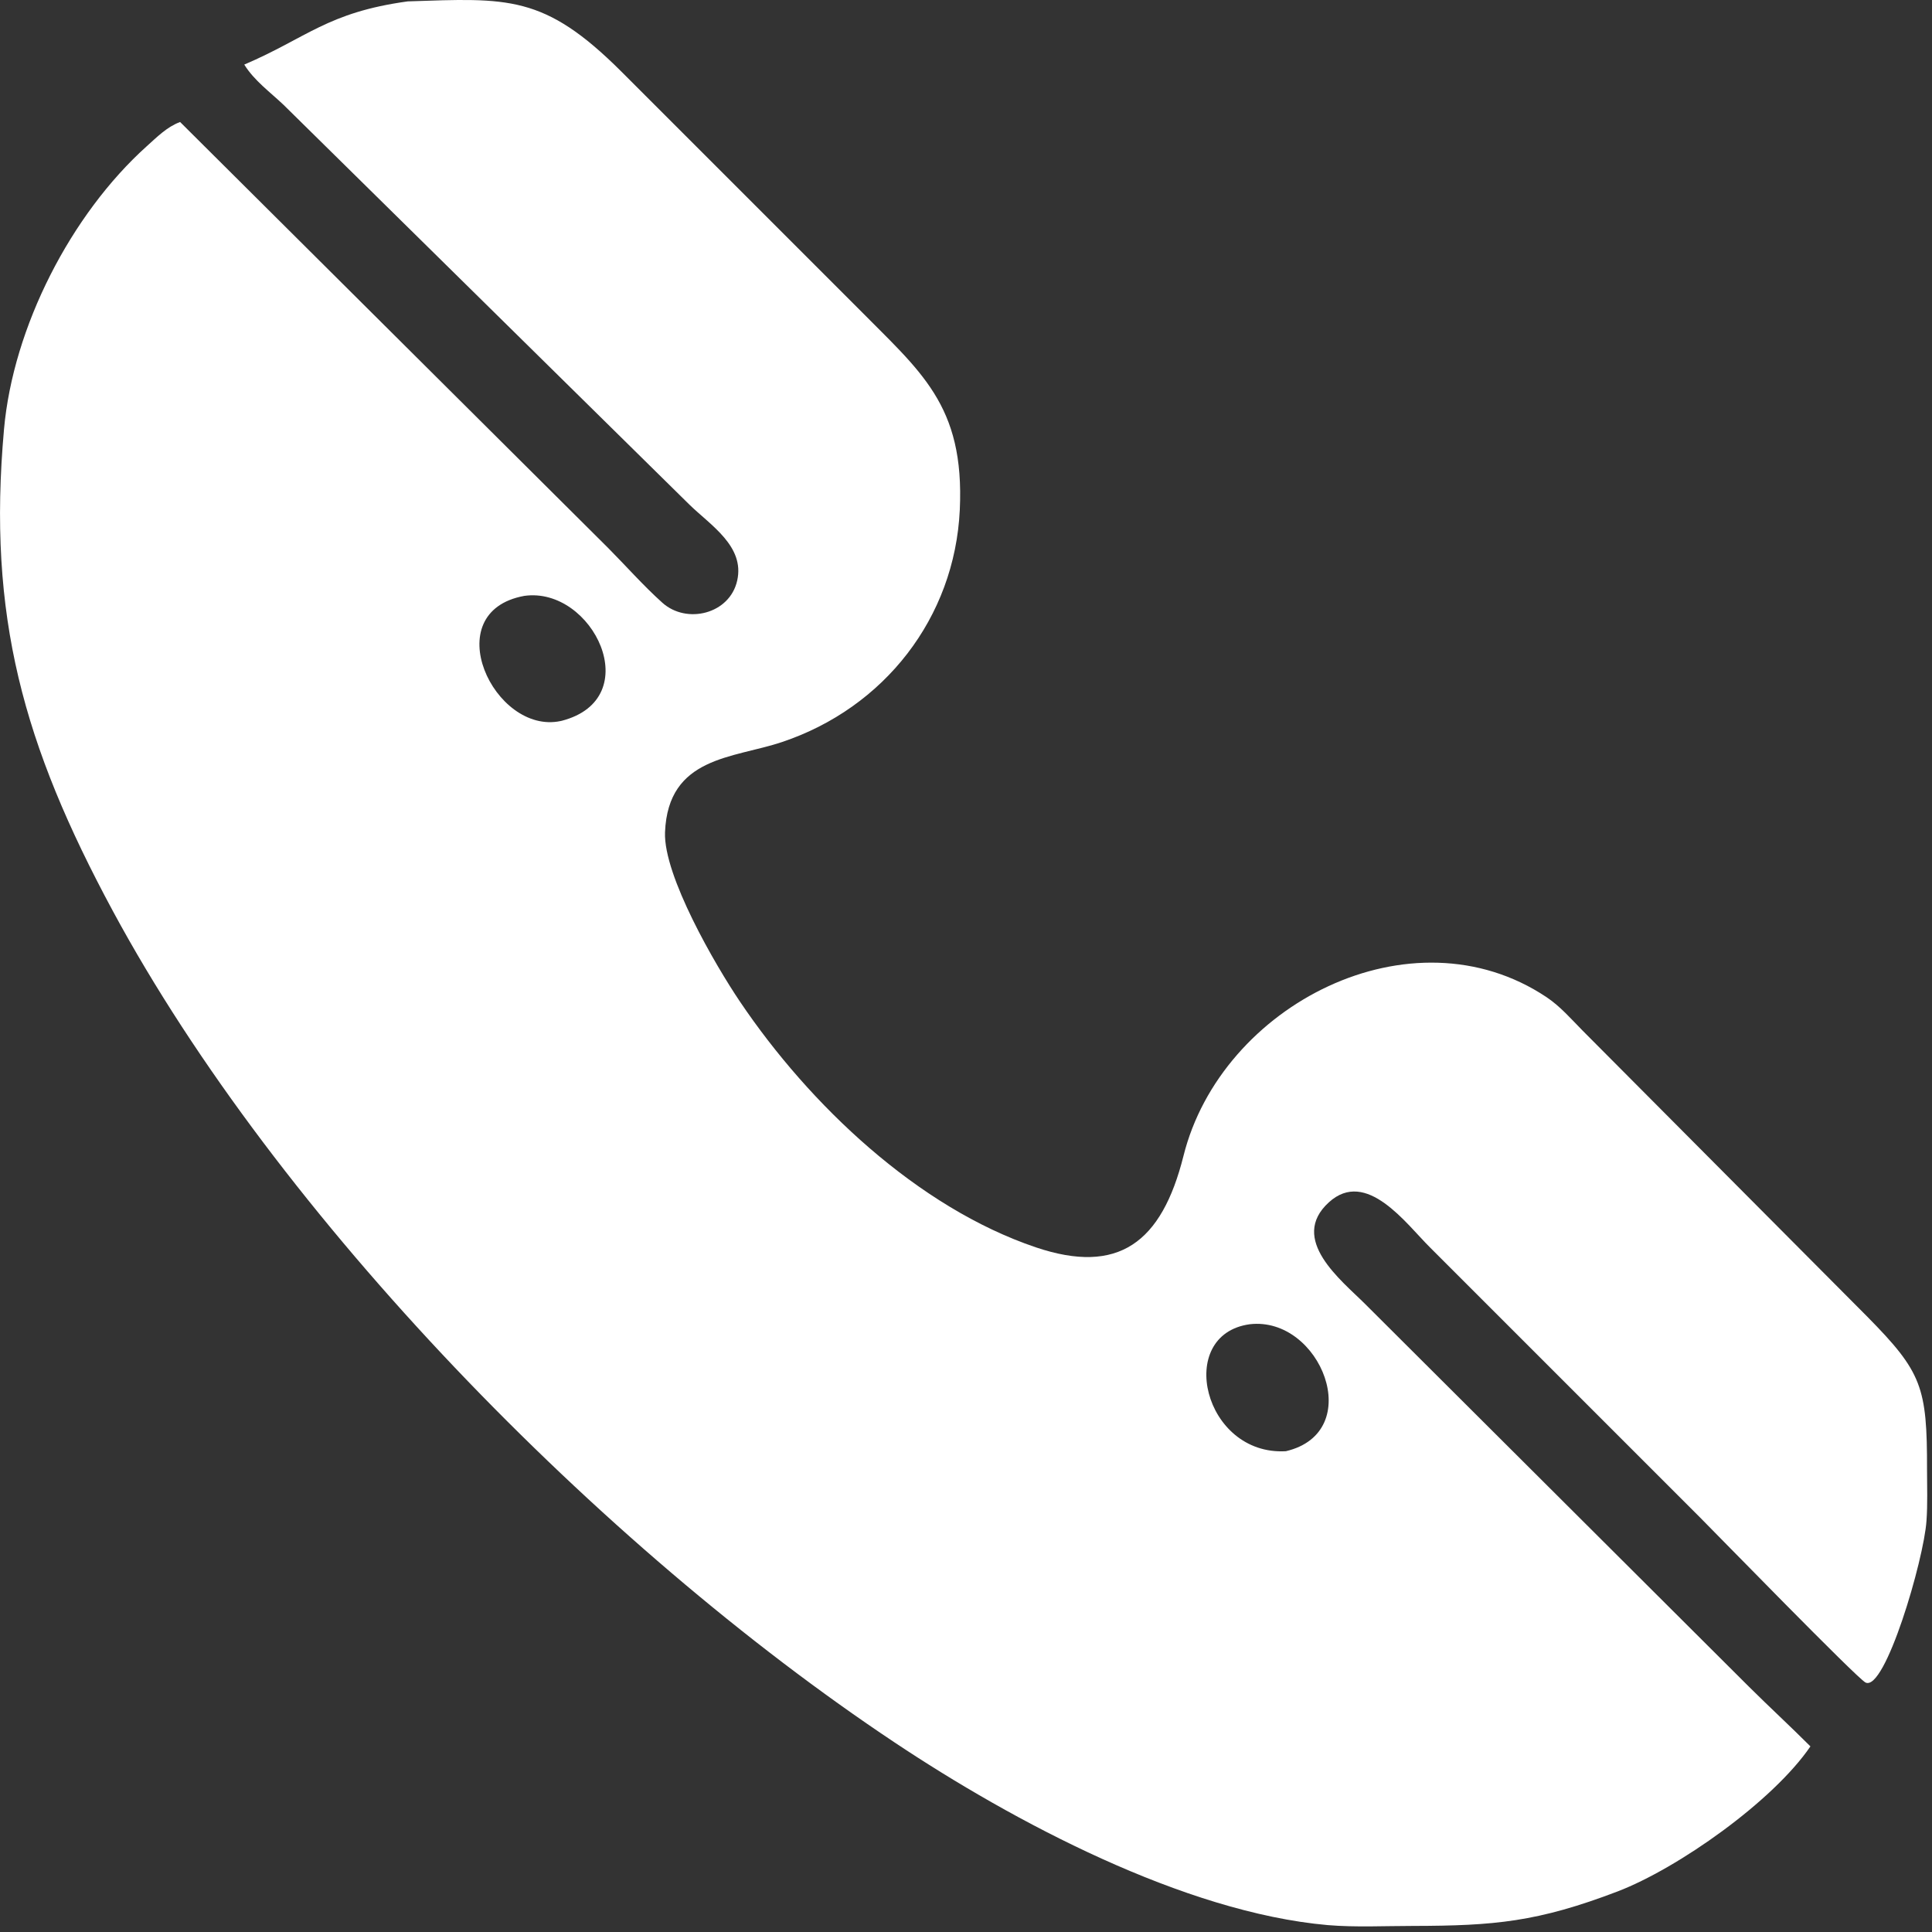 <svg preserveAspectRatio="none" width="100%" height="100%" overflow="visible" style="display: block;" viewBox="0 0 14 14" fill="none" xmlns="http://www.w3.org/2000/svg">
<rect x="0" y="0" width="14" height="14" fill="#333333" stroke="none"/>
<path id="Vector" d="M2.955 0.01C3.681 -0.014 3.941 -0.041 4.501 0.517L6.209 2.225C6.67 2.693 6.991 2.931 6.955 3.695C6.918 4.477 6.408 5.129 5.667 5.377C5.314 5.496 4.841 5.48 4.819 6.031C4.807 6.346 5.185 6.996 5.362 7.258C5.866 8.006 6.65 8.75 7.507 9.039C8.104 9.24 8.418 9.006 8.576 8.376C8.849 7.282 10.229 6.573 11.207 7.226C11.307 7.293 11.385 7.384 11.469 7.469L13.532 9.542C13.927 9.943 13.965 10.051 13.964 10.649C13.964 10.772 13.969 10.898 13.96 11.021C13.941 11.304 13.659 12.263 13.518 12.192C13.454 12.159 12.433 11.11 12.317 10.994L10.364 9.041C10.19 8.869 9.902 8.465 9.63 8.712C9.335 8.98 9.722 9.279 9.892 9.449L12.674 12.223C12.821 12.369 12.973 12.509 13.119 12.655C12.847 13.054 12.158 13.539 11.722 13.706C11.143 13.927 10.83 13.955 10.239 13.956C10.036 13.956 9.823 13.967 9.621 13.95C8.581 13.858 7.346 13.202 6.482 12.626C4.345 11.203 2.014 8.818 0.818 6.602C0.168 5.396 -0.092 4.463 0.029 3.111C0.095 2.37 0.514 1.554 1.063 1.06C1.139 0.992 1.209 0.92 1.305 0.884L4.407 3.971C4.537 4.102 4.662 4.244 4.799 4.367C4.975 4.526 5.288 4.45 5.342 4.207C5.398 3.959 5.15 3.807 4.996 3.657L2.055 0.76C1.957 0.667 1.842 0.584 1.77 0.468C2.223 0.275 2.371 0.09 2.955 0.01ZM3.799 4.318C3.16 4.435 3.58 5.327 4.062 5.225L4.071 5.223C4.69 5.062 4.296 4.248 3.799 4.318ZM9.056 9.596C8.512 9.671 8.722 10.55 9.318 10.516C9.904 10.378 9.57 9.536 9.056 9.596Z" fill="white"/>
</svg>
